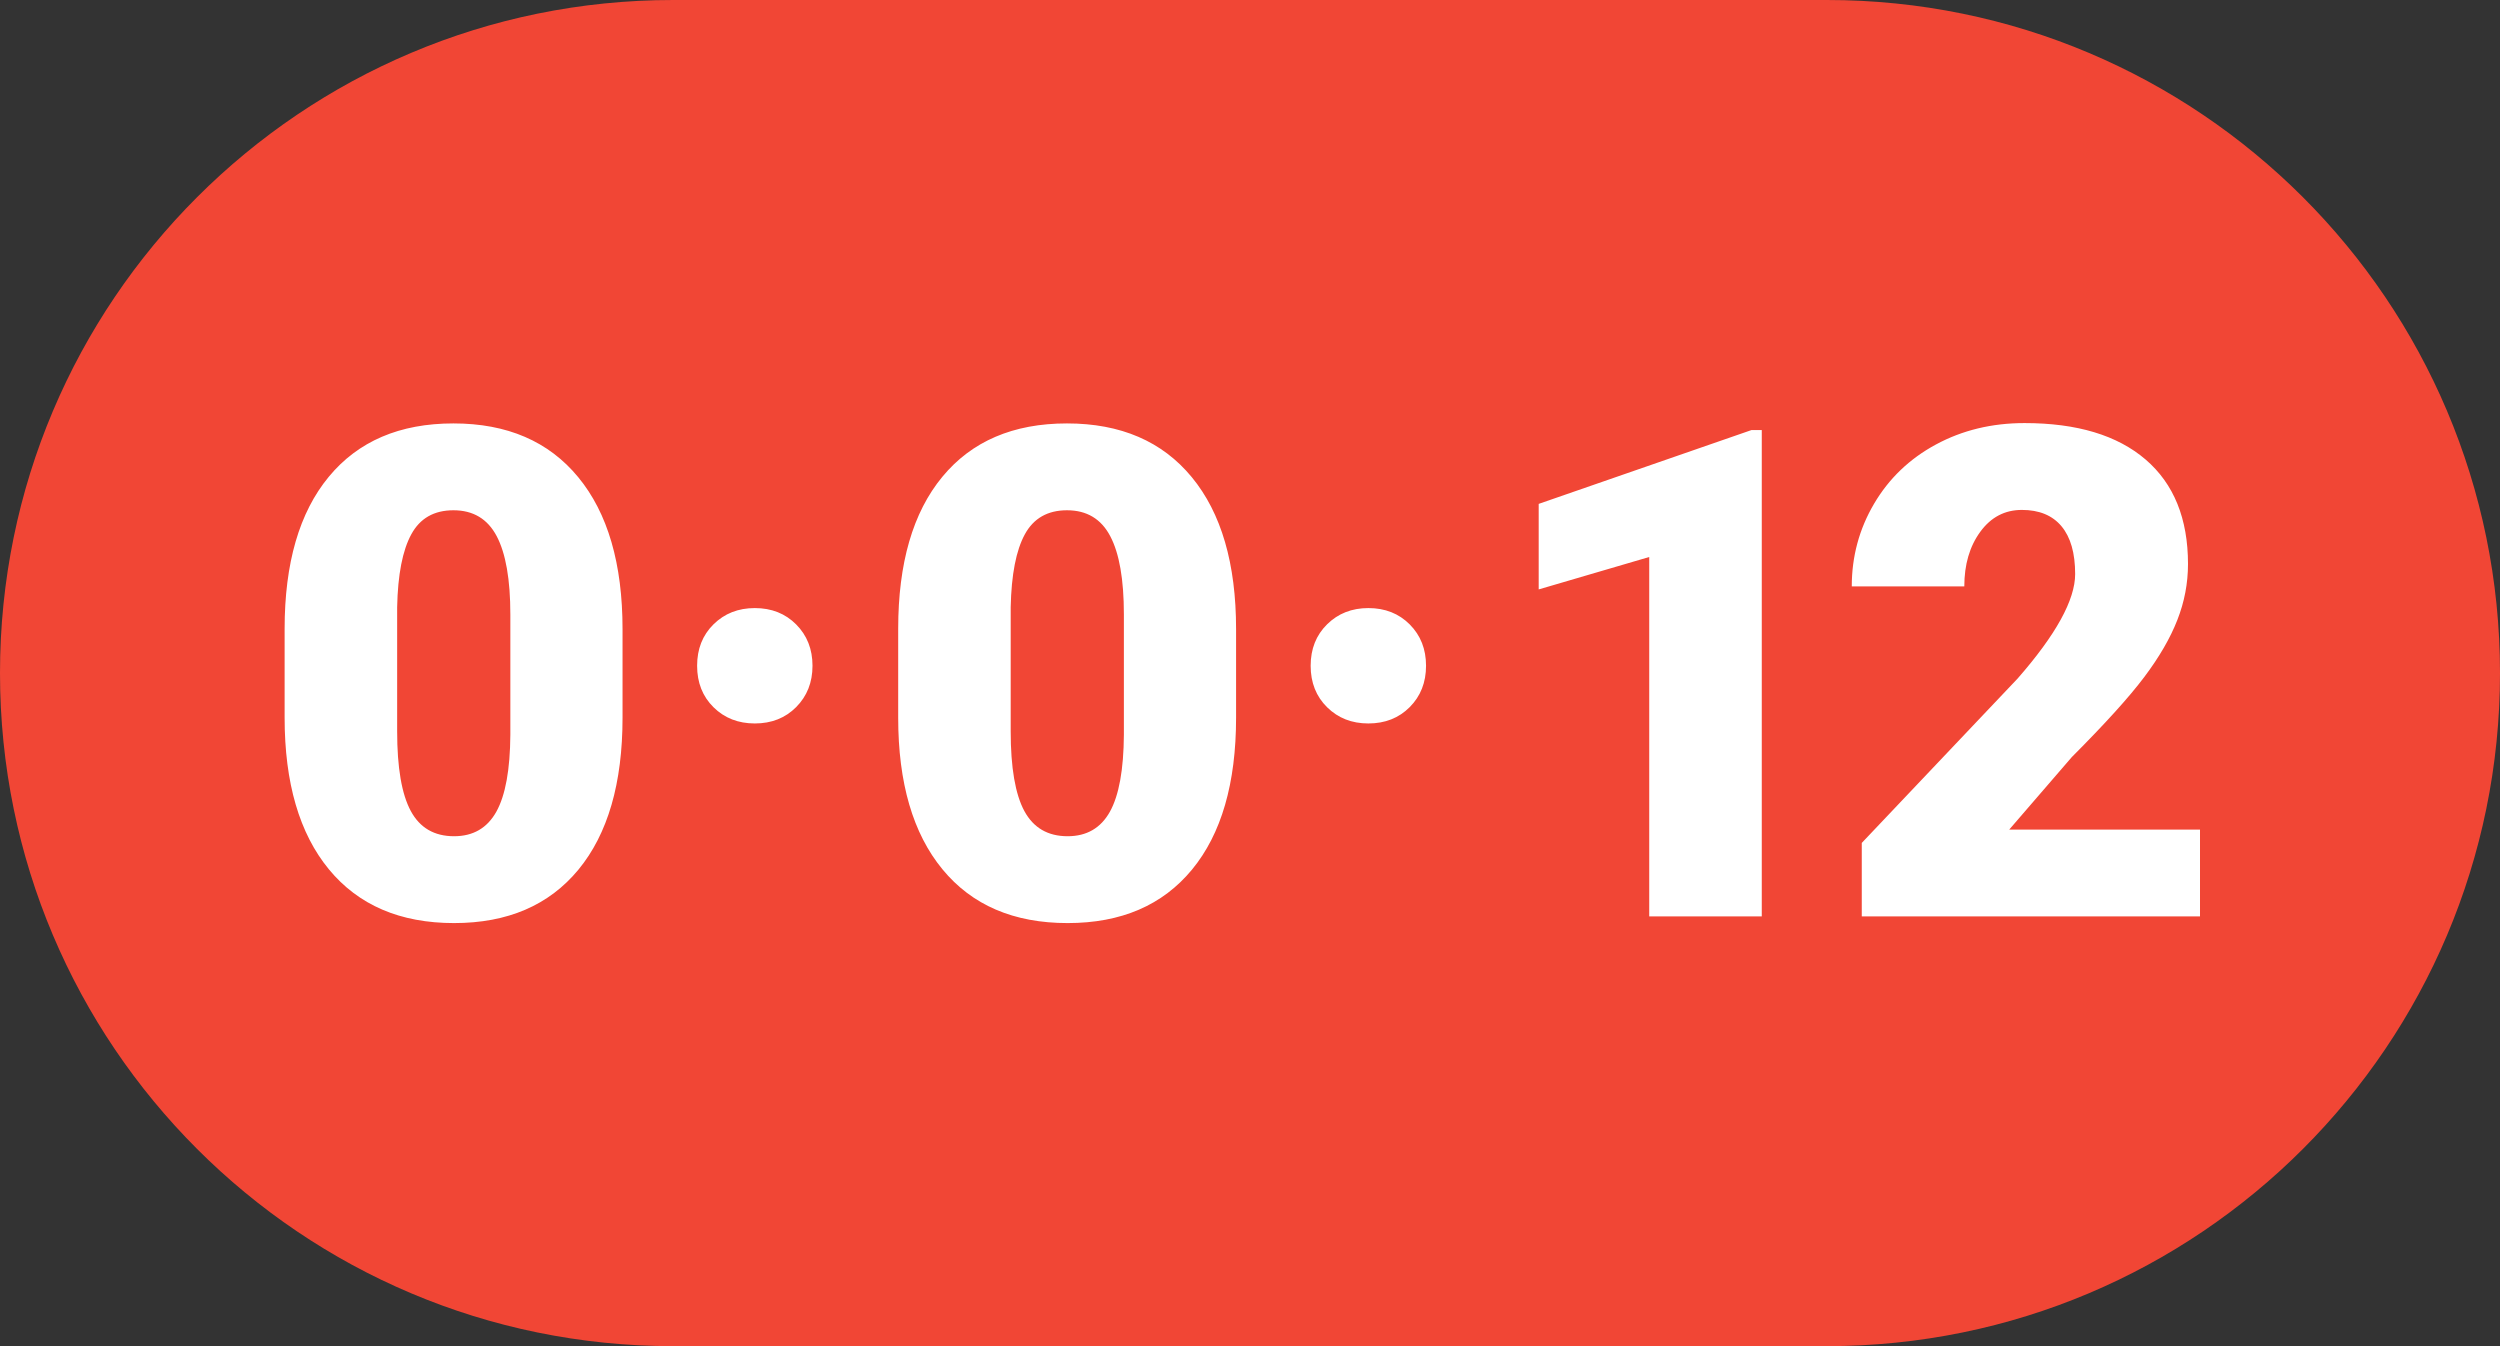 <?xml version="1.0" encoding="UTF-8"?> <svg xmlns="http://www.w3.org/2000/svg" width="65" height="35" viewBox="0 0 65 35" fill="none"><rect x="0" y="0" width="65" height="35" fill="#333333" stroke="none"/><path d="M47.5 0H17.5C7.835 0 0 7.835 0 17.5C0 27.165 7.835 35 17.5 35H47.5C57.165 35 65 27.165 65 17.5C65 7.835 57.165 0 47.5 0Z" fill="#F14635"></path><path d="M16.186 18.659C16.186 20.367 15.803 21.684 15.039 22.611C14.274 23.537 13.197 24 11.806 24C10.404 24 9.319 23.534 8.551 22.602C7.784 21.67 7.4 20.356 7.4 18.659V16.349C7.4 14.642 7.782 13.324 8.547 12.398C9.311 11.472 10.392 11.009 11.789 11.009C13.185 11.009 14.267 11.475 15.034 12.407C15.802 13.339 16.186 14.656 16.186 16.358V18.659ZM13.269 15.976C13.269 15.067 13.15 14.388 12.914 13.94C12.677 13.491 12.302 13.267 11.789 13.267C11.286 13.267 10.921 13.475 10.694 13.892C10.466 14.309 10.343 14.94 10.326 15.785V19.015C10.326 19.959 10.444 20.649 10.681 21.087C10.917 21.524 11.292 21.742 11.806 21.742C12.302 21.742 12.668 21.529 12.905 21.104C13.142 20.678 13.263 20.011 13.269 19.102V15.976ZM19.625 15.81C20.06 15.81 20.419 15.952 20.701 16.236C20.983 16.52 21.125 16.878 21.125 17.31C21.125 17.742 20.983 18.1 20.701 18.384C20.419 18.668 20.06 18.81 19.625 18.81C19.194 18.81 18.837 18.67 18.552 18.389C18.267 18.108 18.125 17.748 18.125 17.31C18.125 16.872 18.267 16.513 18.552 16.232C18.837 15.951 19.194 15.81 19.625 15.81ZM32.138 18.659C32.138 20.367 31.756 21.684 30.991 22.611C30.227 23.537 29.149 24 27.758 24C26.356 24 25.271 23.534 24.504 22.602C23.736 21.67 23.353 20.356 23.353 18.659V16.349C23.353 14.642 23.735 13.324 24.5 12.398C25.264 11.472 26.345 11.009 27.741 11.009C29.138 11.009 30.22 11.475 30.987 12.407C31.755 13.339 32.138 14.656 32.138 16.358V18.659ZM29.221 15.976C29.221 15.067 29.103 14.388 28.866 13.94C28.63 13.491 28.255 13.267 27.741 13.267C27.239 13.267 26.874 13.475 26.646 13.892C26.418 14.309 26.296 14.94 26.278 15.785V19.015C26.278 19.959 26.397 20.649 26.633 21.087C26.87 21.524 27.245 21.742 27.758 21.742C28.255 21.742 28.621 21.529 28.858 21.104C29.094 20.678 29.215 20.011 29.221 19.102V15.976ZM35.577 15.81C36.013 15.81 36.371 15.952 36.654 16.236C36.936 16.52 37.077 16.878 37.077 17.31C37.077 17.742 36.936 18.1 36.654 18.384C36.371 18.668 36.013 18.81 35.577 18.81C35.147 18.81 34.79 18.67 34.505 18.389C34.22 18.108 34.077 17.748 34.077 17.31C34.077 16.872 34.22 16.513 34.505 16.232C34.79 15.951 35.147 15.81 35.577 15.81ZM45.806 23.826H42.88V14.482L40.006 15.325V13.101L45.538 11.182H45.806V23.826ZM57.2 23.826H48.406V21.916L52.457 17.643C53.455 16.503 53.954 15.597 53.954 14.925C53.954 14.381 53.836 13.967 53.599 13.683C53.363 13.4 53.019 13.258 52.569 13.258C52.125 13.258 51.764 13.447 51.487 13.827C51.21 14.206 51.072 14.679 51.072 15.246H48.146C48.146 14.471 48.339 13.754 48.726 13.097C49.113 12.44 49.649 11.926 50.336 11.556C51.023 11.185 51.79 11 52.638 11C54 11 55.049 11.316 55.785 11.947C56.52 12.578 56.888 13.484 56.888 14.665C56.888 15.162 56.796 15.647 56.611 16.119C56.427 16.591 56.14 17.086 55.75 17.604C55.361 18.122 54.733 18.816 53.867 19.684L52.24 21.569H57.2V23.826Z" fill="white"></path></svg> 